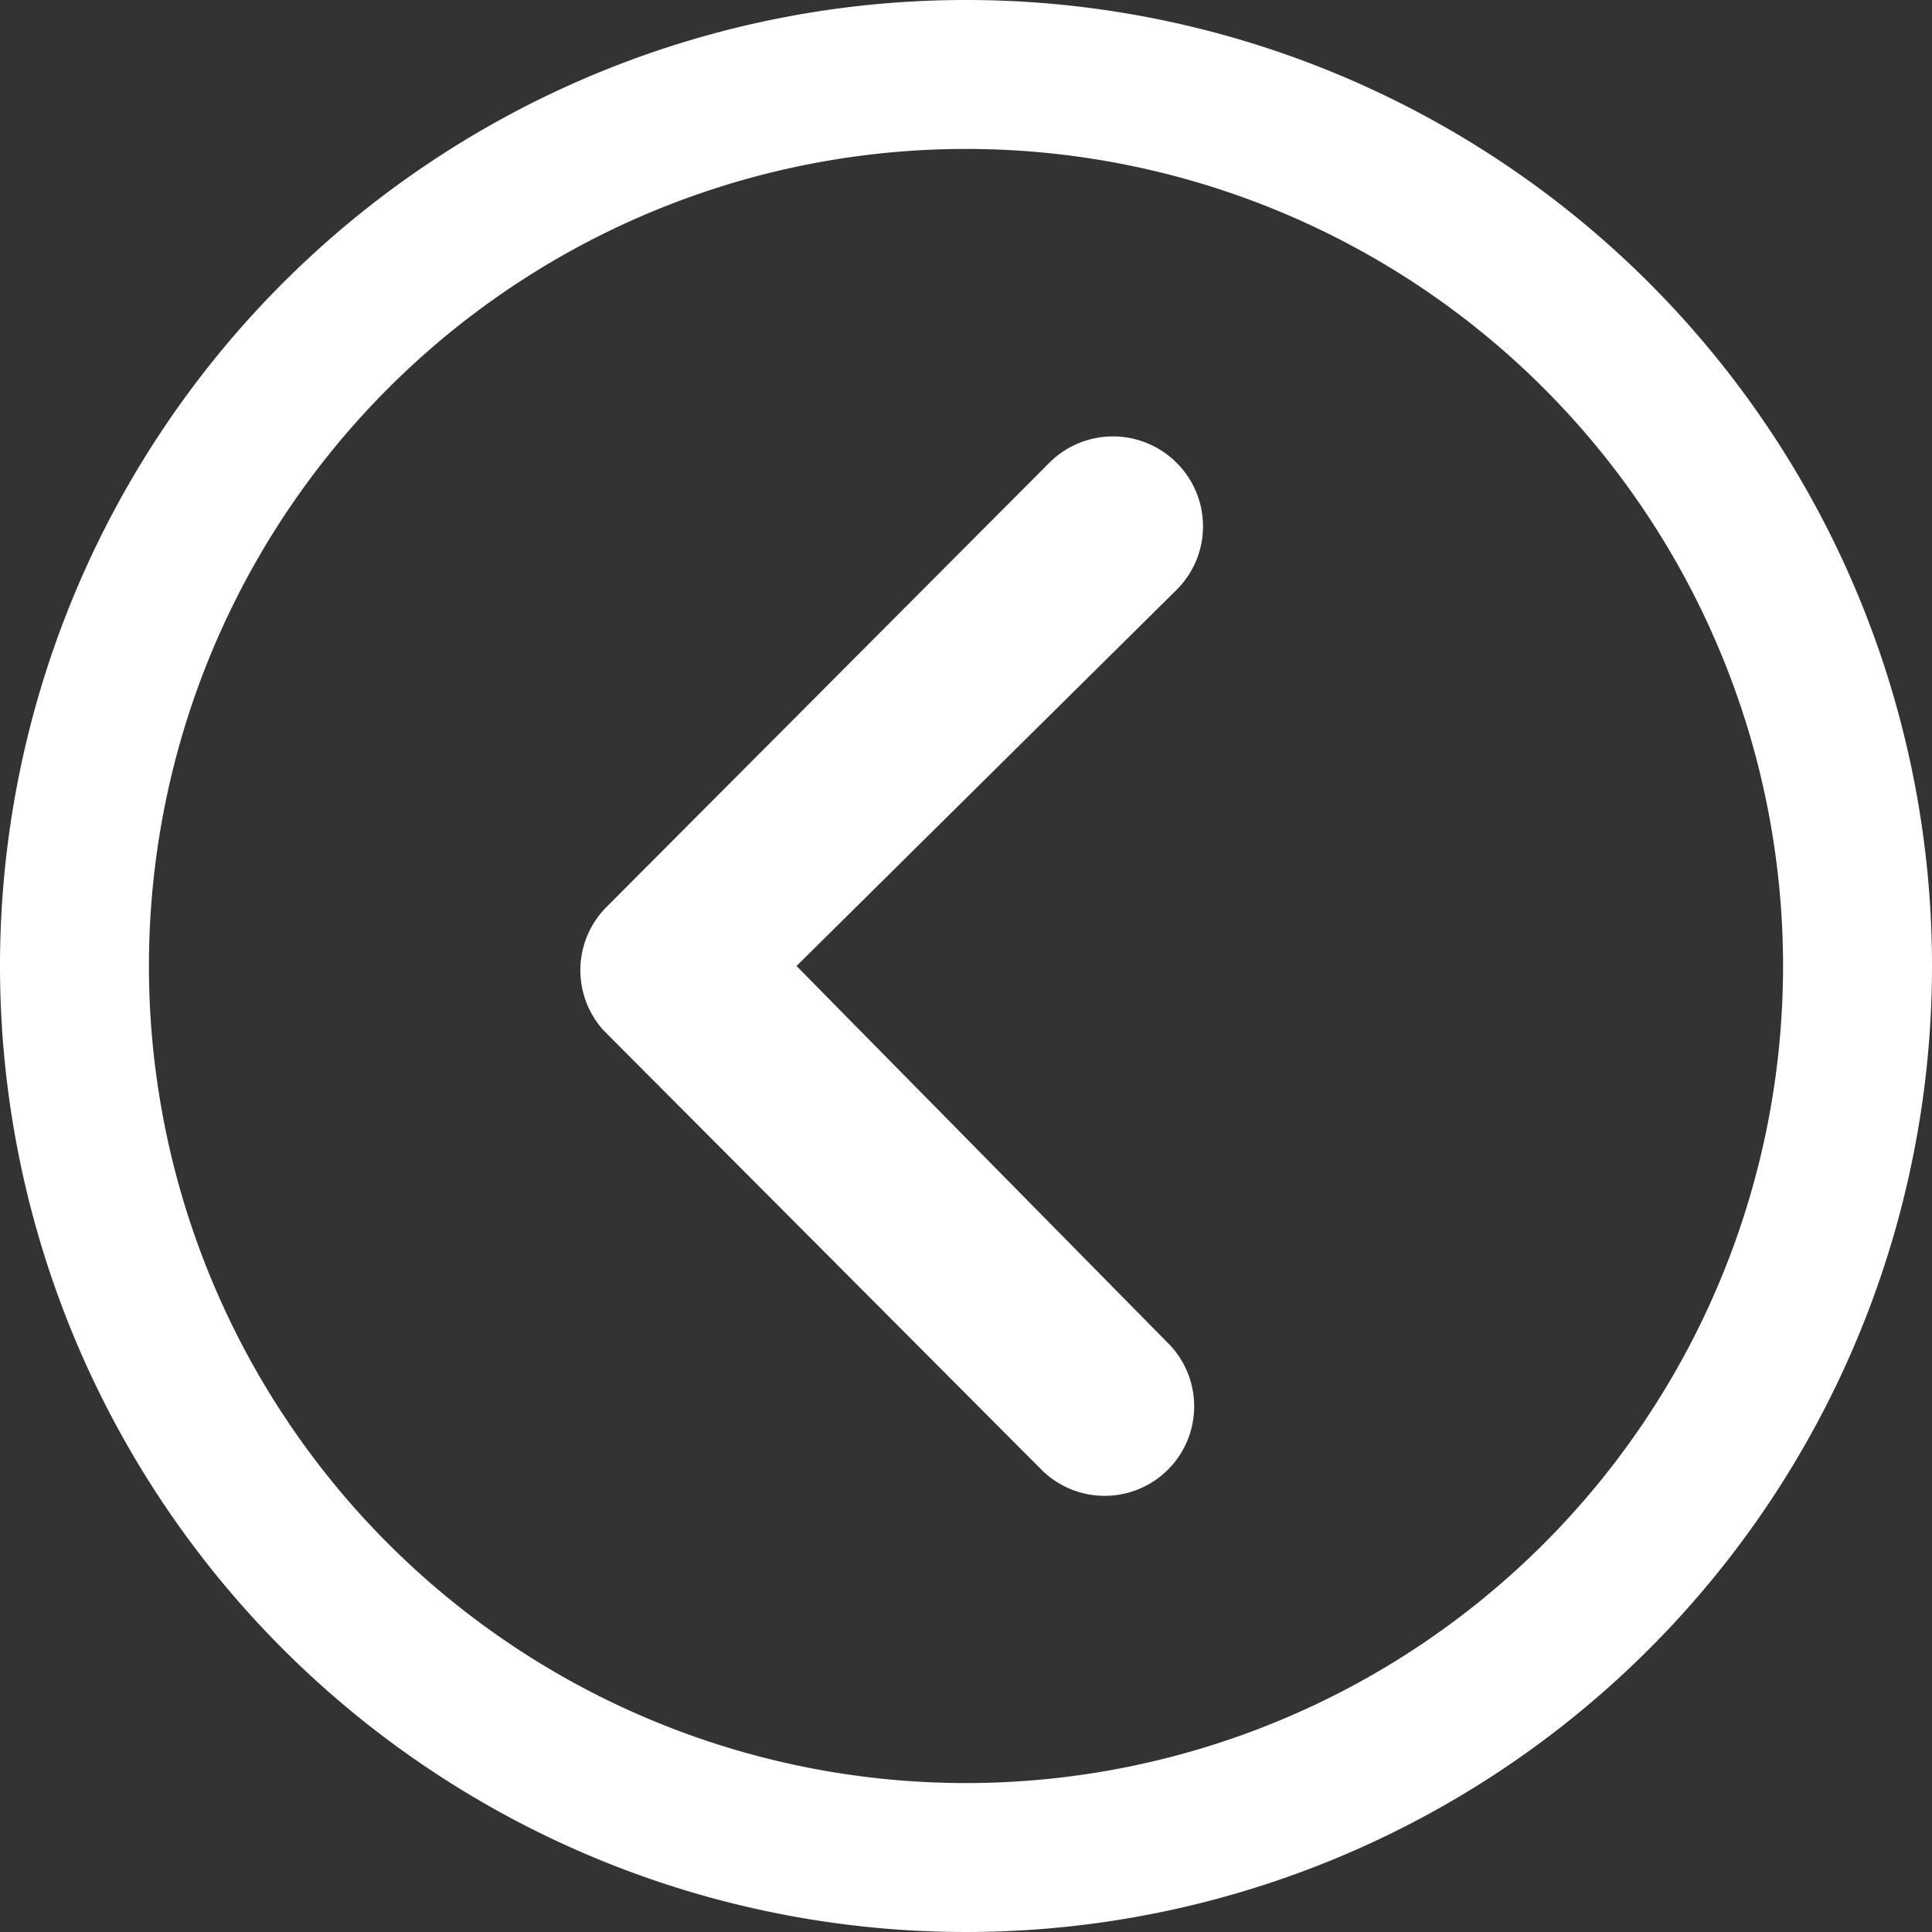 <svg xmlns="http://www.w3.org/2000/svg" width="29.25" height="29.25" viewBox="0 0 29.25 29.25">
  <rect x="0" y="0" width="29.25" height="29.25" fill="#333333" stroke="none"/>
  <g id="Grupo_609" data-name="Grupo 609" transform="translate(-233 -2118)">
    <g id="Icon_ionic-ios-arrow-dropleft" data-name="Icon ionic-ios-arrow-dropleft" transform="translate(229.625 2114.625)">
      <path id="Trazado_286" data-name="Trazado 286" d="M21.185,10.378a1.362,1.362,0,0,0-1.92,0l-6.708,6.729a1.356,1.356,0,0,0-.042,1.87l6.609,6.63a1.355,1.355,0,1,0,1.92-1.912L15.434,18l5.759-5.7A1.356,1.356,0,0,0,21.185,10.378Z" fill="#fff"/>
      <path id="Trazado_287" data-name="Trazado 287" d="M18,3.375A14.625,14.625,0,1,0,32.625,18,14.623,14.623,0,0,0,18,3.375Zm8.747,23.372A12.37,12.37,0,1,1,9.253,9.253,12.37,12.37,0,1,1,26.747,26.747Z" fill="#fff"/>
    </g>
  </g>
</svg>
